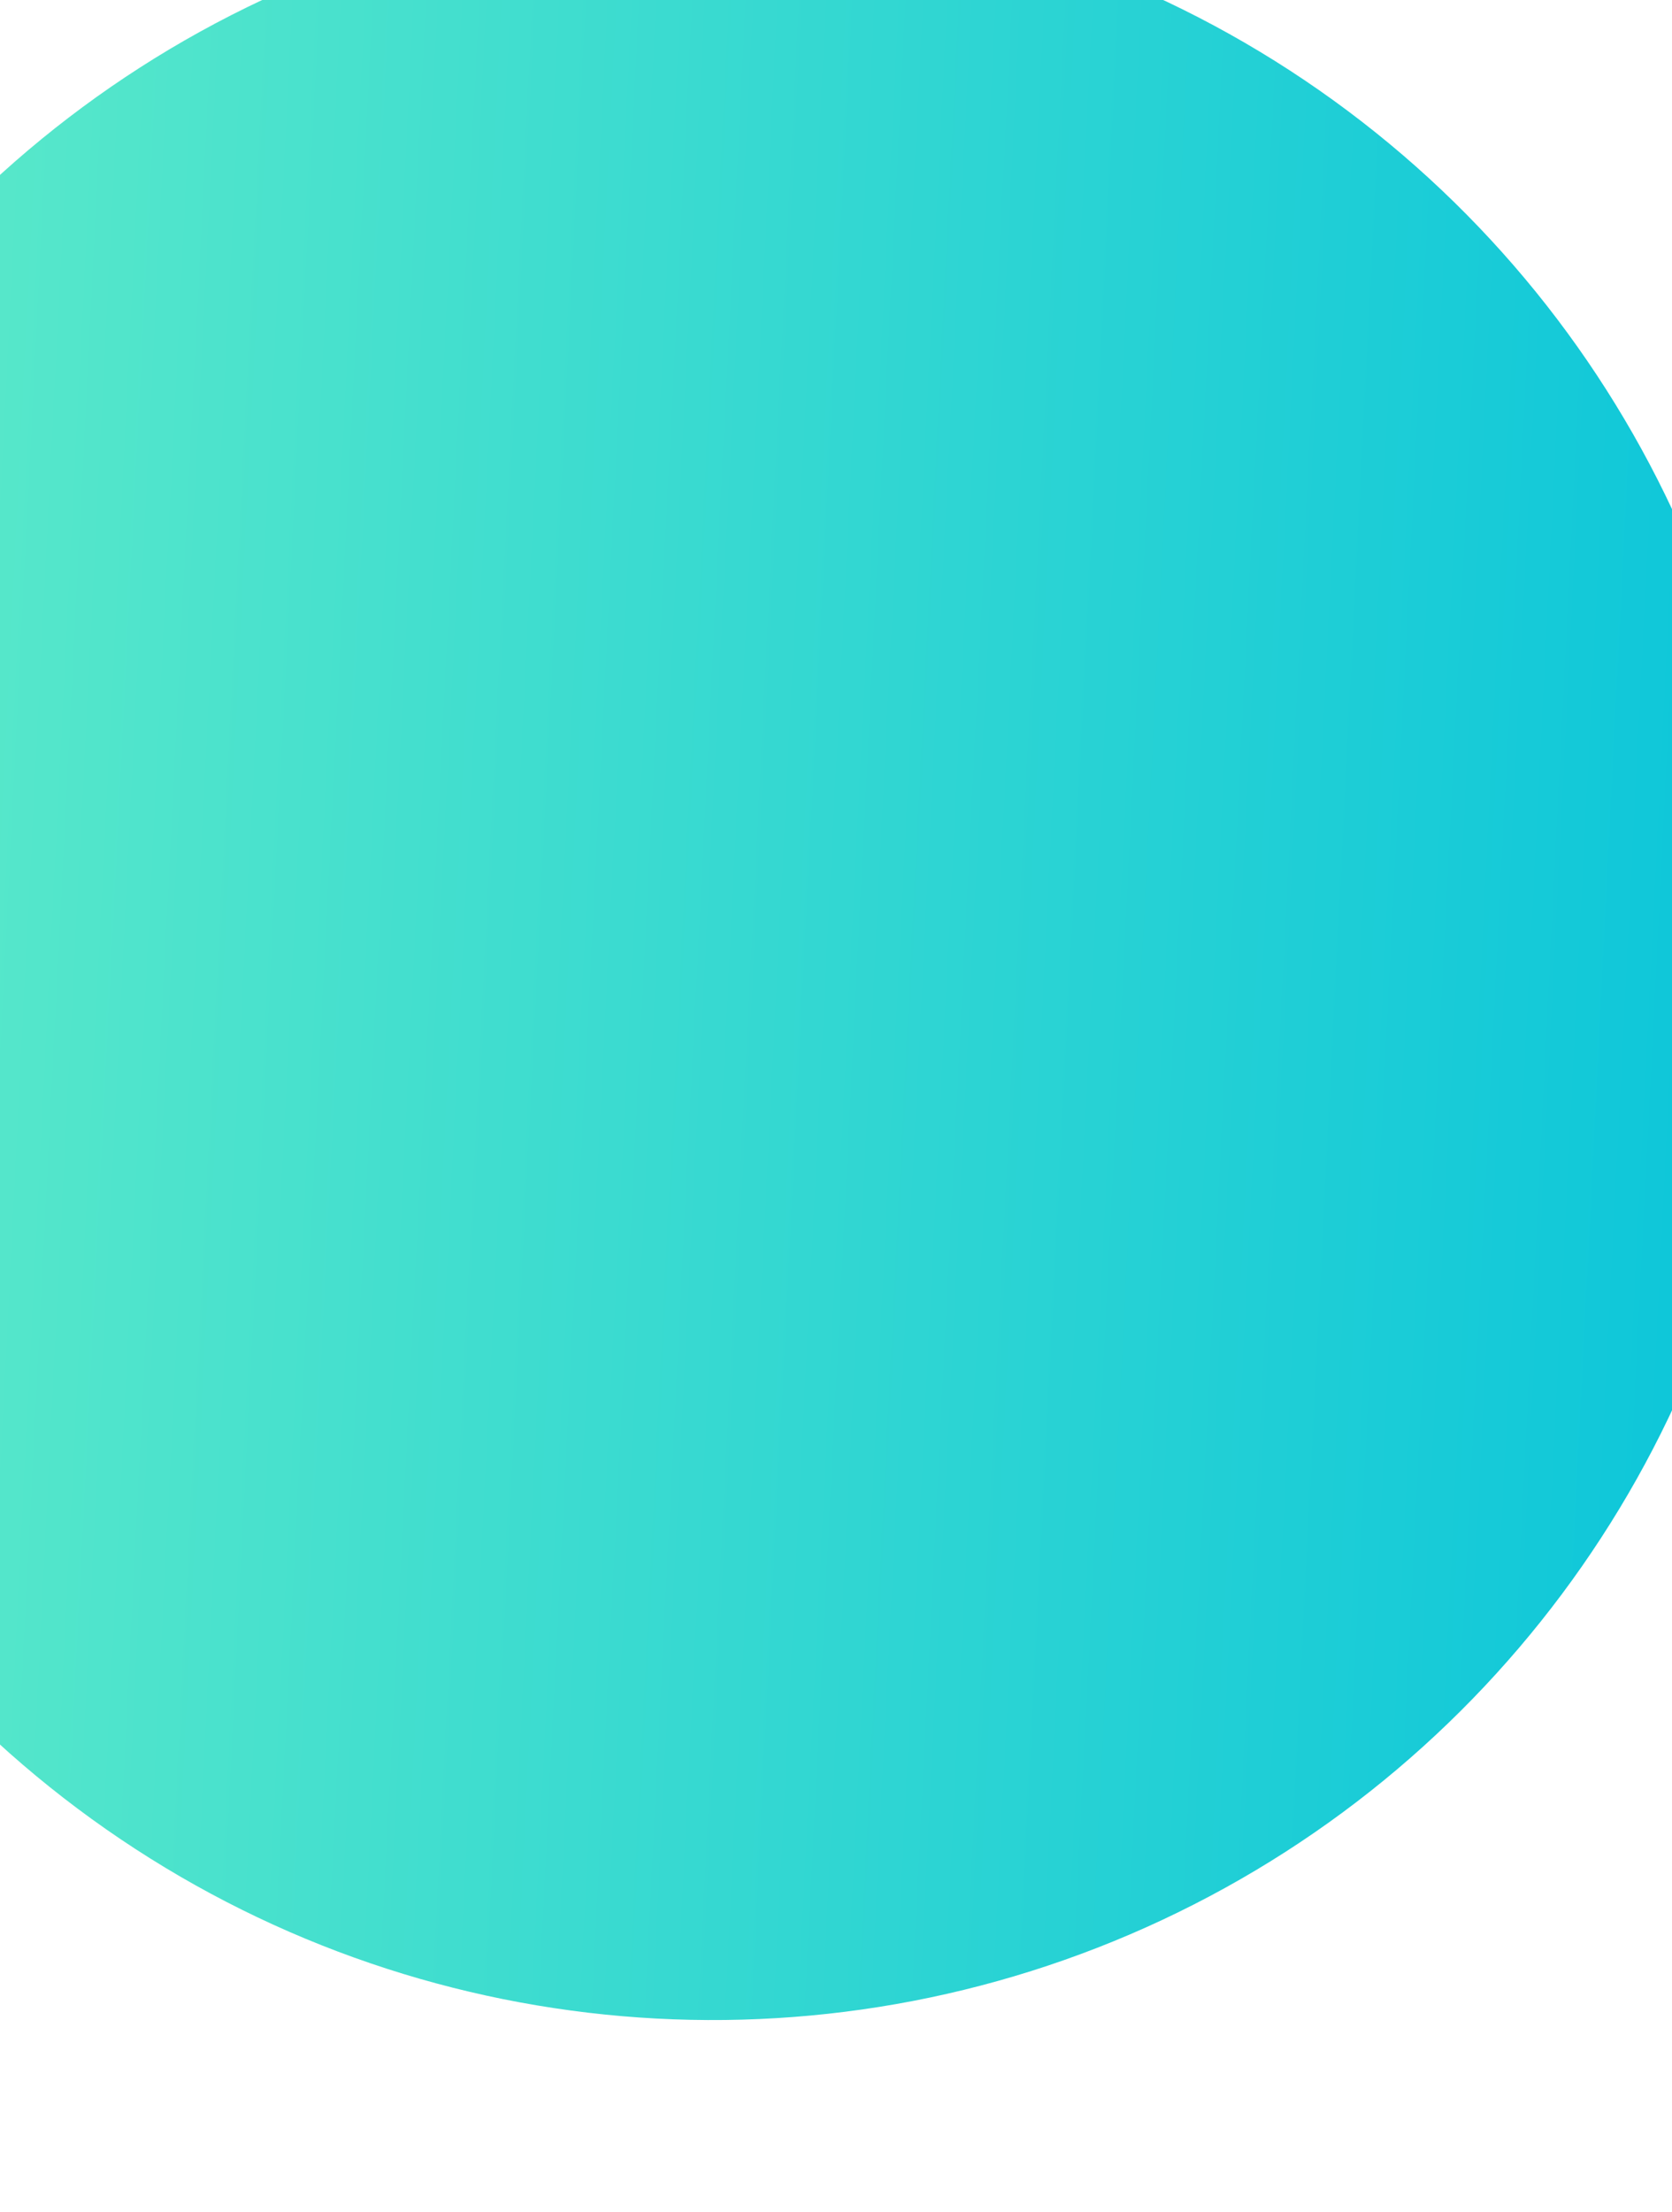 <svg width="183" height="242" viewBox="0 0 183 242" fill="none" xmlns="http://www.w3.org/2000/svg">
<g filter="url(#filter0_di_551_24917)">
<circle cx="121" cy="117" r="116" transform="rotate(124.902 121 117)" fill="url(#paint0_linear_551_24917)"/>
</g>
<defs>
<filter id="filter0_di_551_24917" x="-27.01" y="-15.01" width="268.021" height="256.02" filterUnits="userSpaceOnUse" color-interpolation-filters="sRGB">
<feFlood flood-opacity="0" result="BackgroundImageFix"/>
<feColorMatrix in="SourceAlpha" type="matrix" values="0 0 0 0 0 0 0 0 0 0 0 0 0 0 0 0 0 0 127 0" result="hardAlpha"/>
<feOffset dy="4"/>
<feGaussianBlur stdDeviation="2"/>
<feComposite in2="hardAlpha" operator="out"/>
<feColorMatrix type="matrix" values="0 0 0 0 0 0 0 0 0 0 0 0 0 0 0 0 0 0 0.25 0"/>
<feBlend mode="normal" in2="BackgroundImageFix" result="effect1_dropShadow_551_24917"/>
<feBlend mode="normal" in="SourceGraphic" in2="effect1_dropShadow_551_24917" result="shape"/>
<feColorMatrix in="SourceAlpha" type="matrix" values="0 0 0 0 0 0 0 0 0 0 0 0 0 0 0 0 0 0 127 0" result="hardAlpha"/>
<feOffset dx="-43" dy="-16"/>
<feGaussianBlur stdDeviation="16"/>
<feComposite in2="hardAlpha" operator="arithmetic" k2="-1" k3="1"/>
<feColorMatrix type="matrix" values="0 0 0 0 0.075 0 0 0 0 0 0 0 0 0 0.486 0 0 0 0.28 0"/>
<feBlend mode="normal" in2="shape" result="effect2_innerShadow_551_24917"/>
</filter>
<linearGradient id="paint0_linear_551_24917" x1="40.501" y1="1" x2="213.5" y2="277.5" gradientUnits="userSpaceOnUse">
<stop stop-color="#02C1DC"/>
<stop offset="1" stop-color="#7DF9C2"/>
</linearGradient>
</defs>
</svg>
